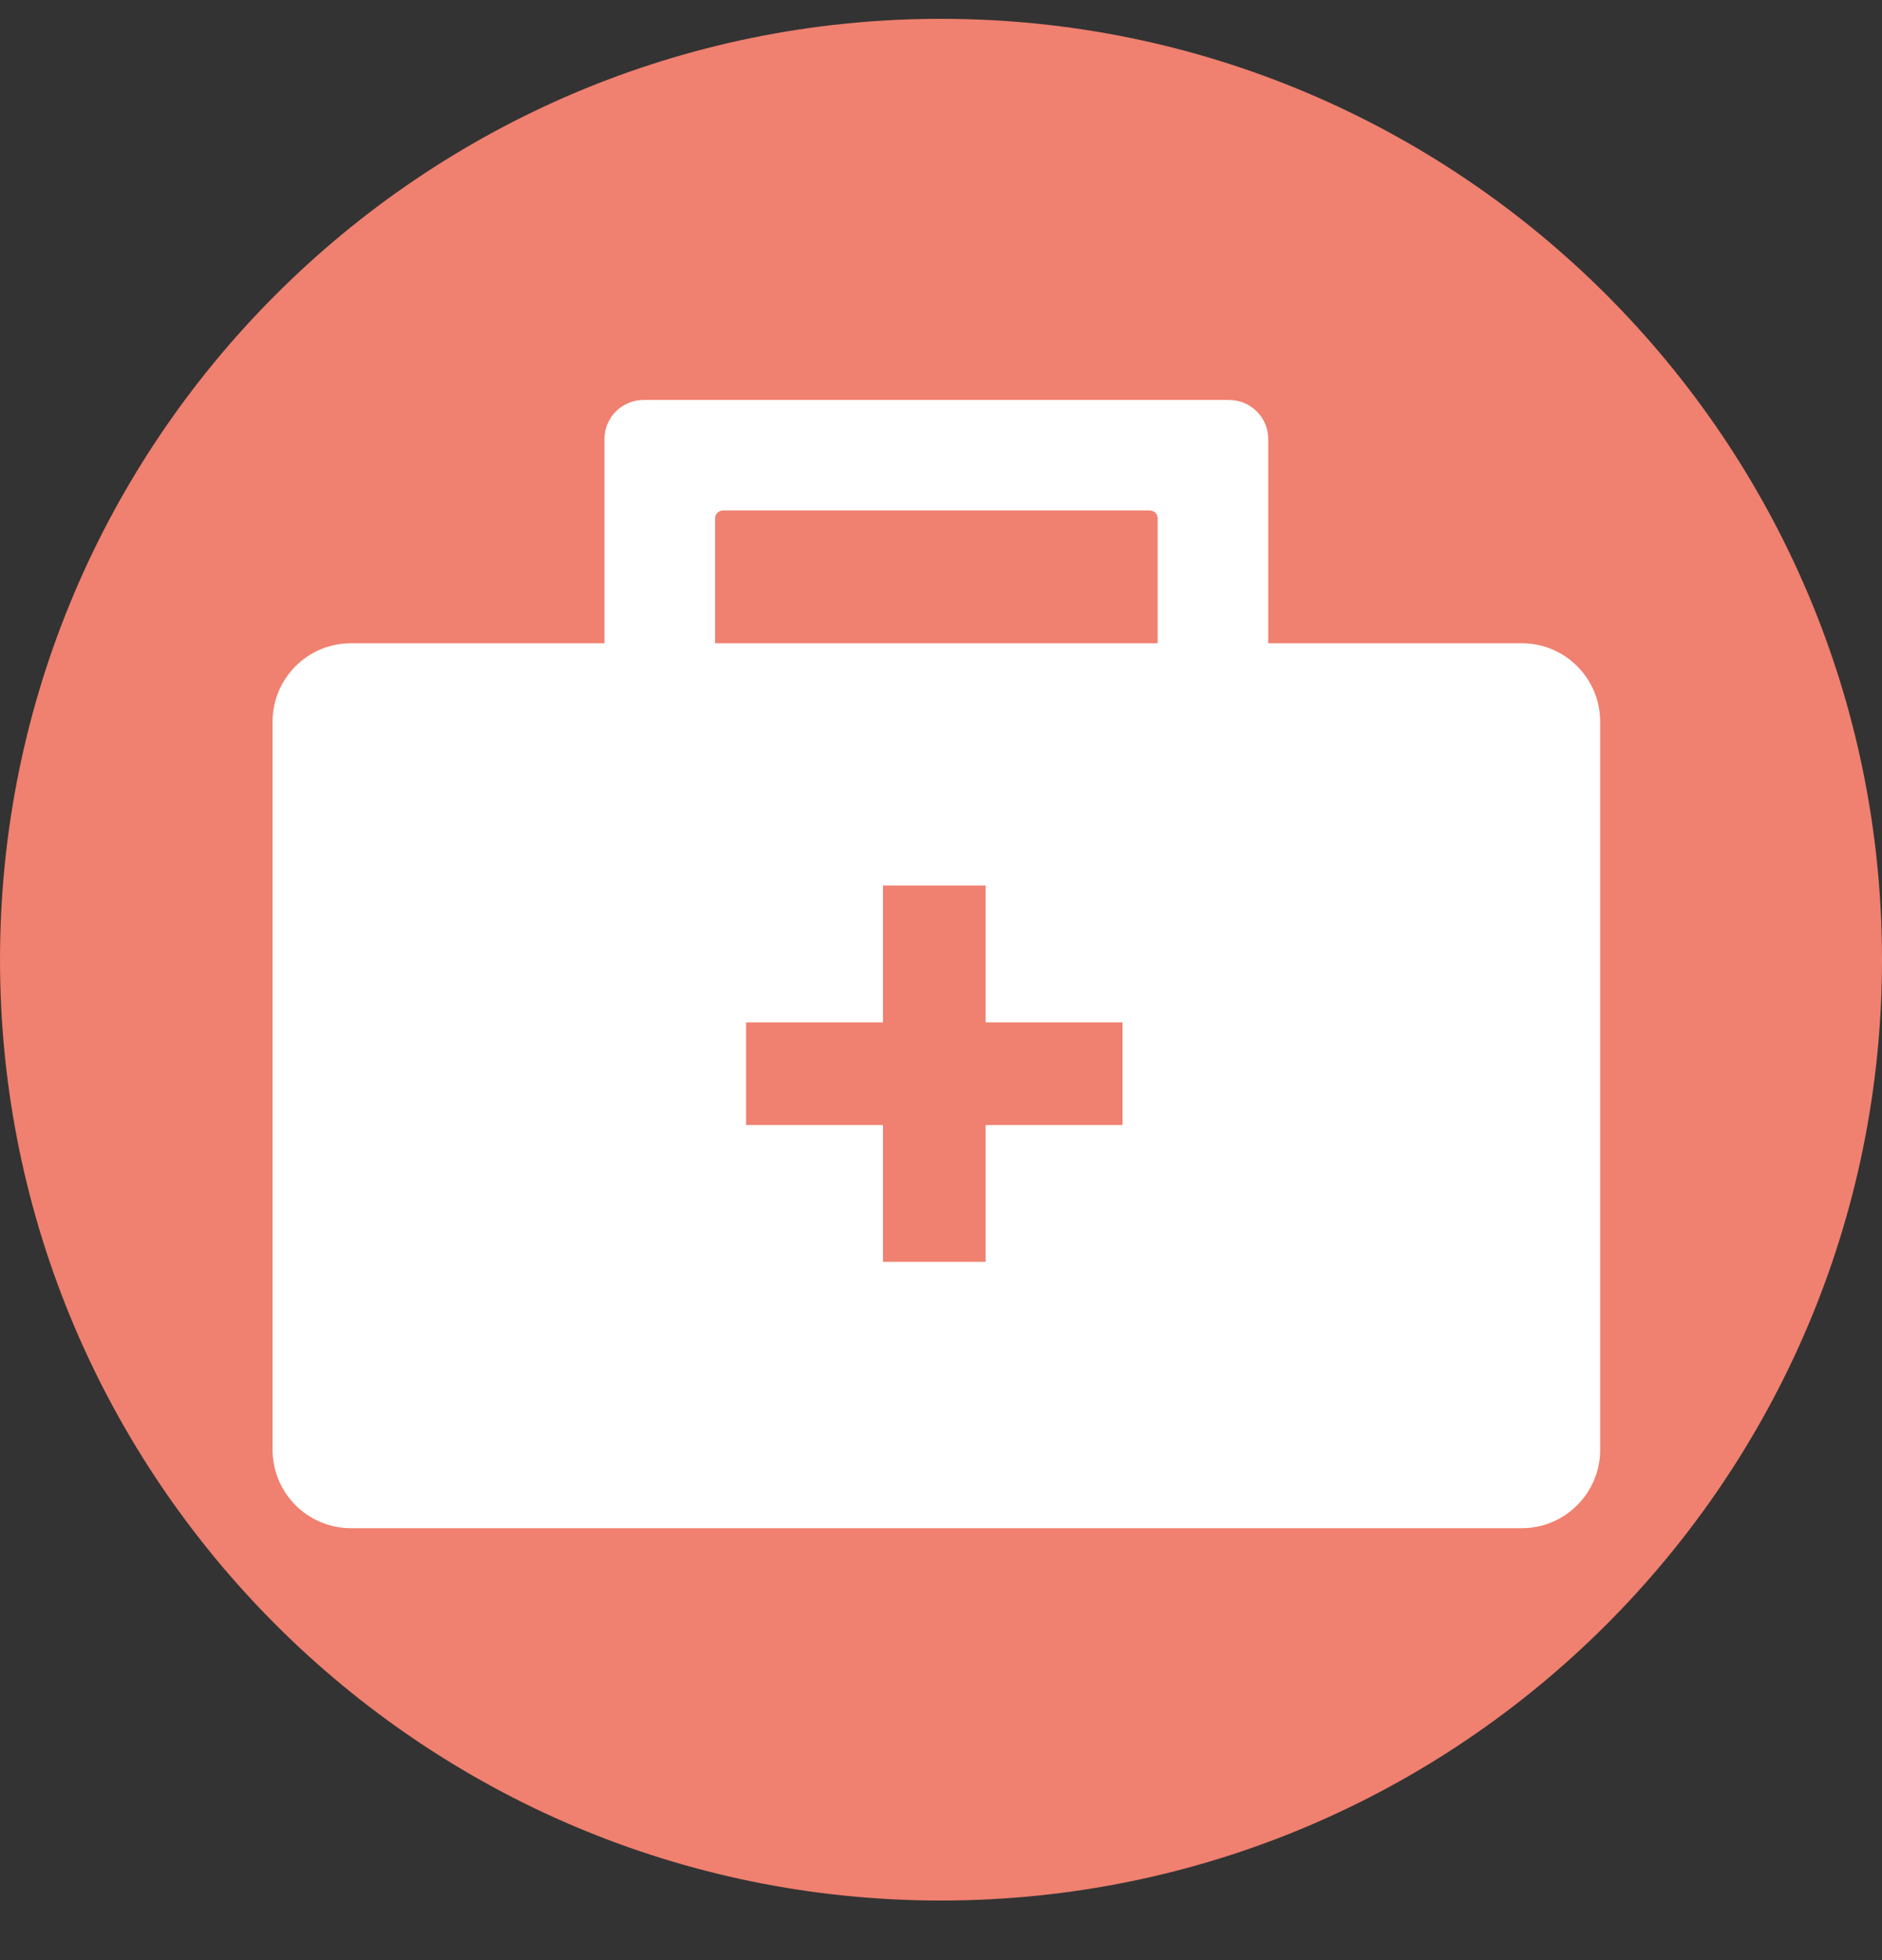 <svg width="24" height="25" viewBox="0 0 24 25" fill="none" xmlns="http://www.w3.org/2000/svg">
<rect x="0" y="0" width="24" height="25" fill="#333333" stroke="none"/>
<path d="M12 24.24C18.621 24.24 24 18.861 24 12.24C24 5.62 18.621 0.24 12 0.24C5.379 0.24 0 5.62 0 12.24C0 18.861 5.379 24.24 12 24.24Z" fill="#F0806F"/>
<path fill-rule="evenodd" clip-rule="evenodd" d="M7.708 5.601C7.708 5.324 7.932 5.101 8.208 5.101H15.673C15.95 5.101 16.173 5.324 16.173 5.601V8.204H19.406C19.958 8.204 20.406 8.652 20.406 9.204V18.491C20.406 19.043 19.958 19.491 19.406 19.491H4.476C3.924 19.491 3.476 19.043 3.476 18.491V9.204C3.476 8.652 3.924 8.204 4.476 8.204H7.708V5.601ZM9.119 8.204H14.763V6.611C14.763 6.556 14.718 6.511 14.663 6.511H9.219C9.164 6.511 9.119 6.556 9.119 6.611V8.204ZM11.26 11.294H12.569V13.04H14.315V14.349H12.569V16.094H11.26V14.349H9.515V13.04H11.26V11.294Z" fill="white"/>
</svg>
